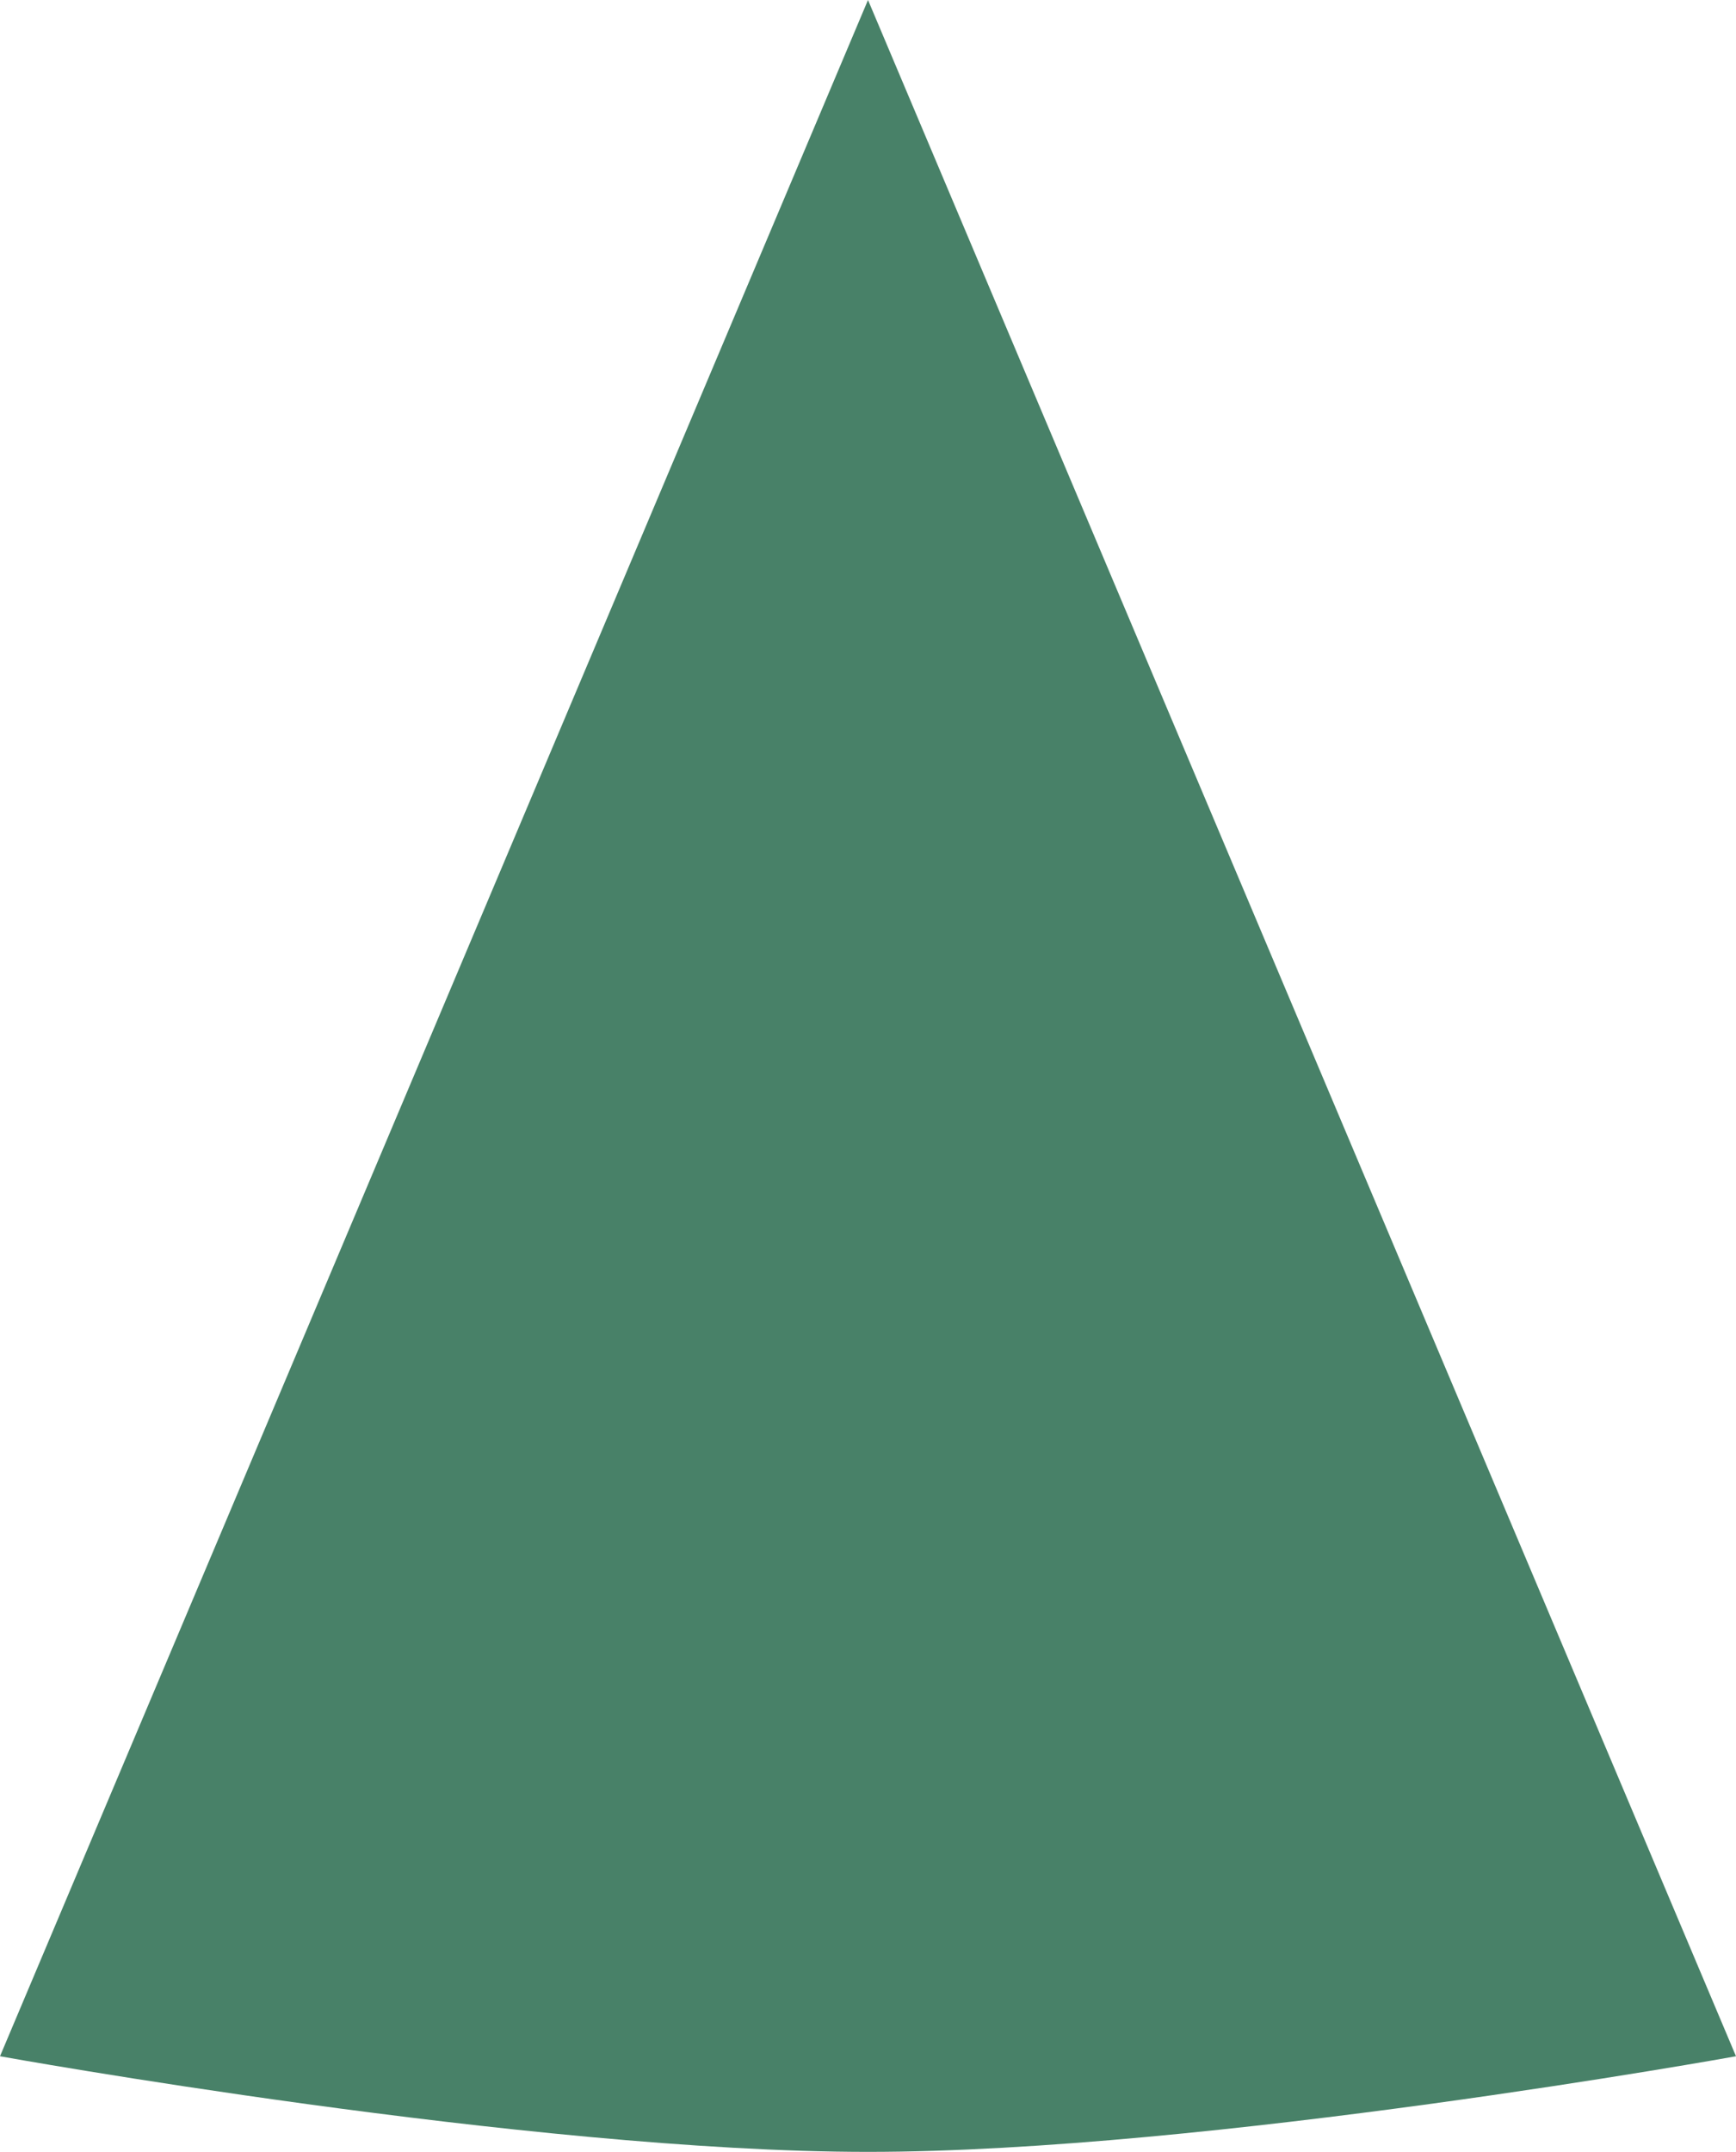 <?xml version="1.0" encoding="utf-8"?>
<svg xmlns="http://www.w3.org/2000/svg" fill="none" height="100%" overflow="visible" preserveAspectRatio="none" style="display: block;" viewBox="0 0 46 57" width="100%">
<path d="M23 0L0 54.467C0 54.467 14.018 57 23 57C31.982 57 46 54.467 46 54.467L23 0Z" fill="#488168" id="Vector 45"/>
</svg>